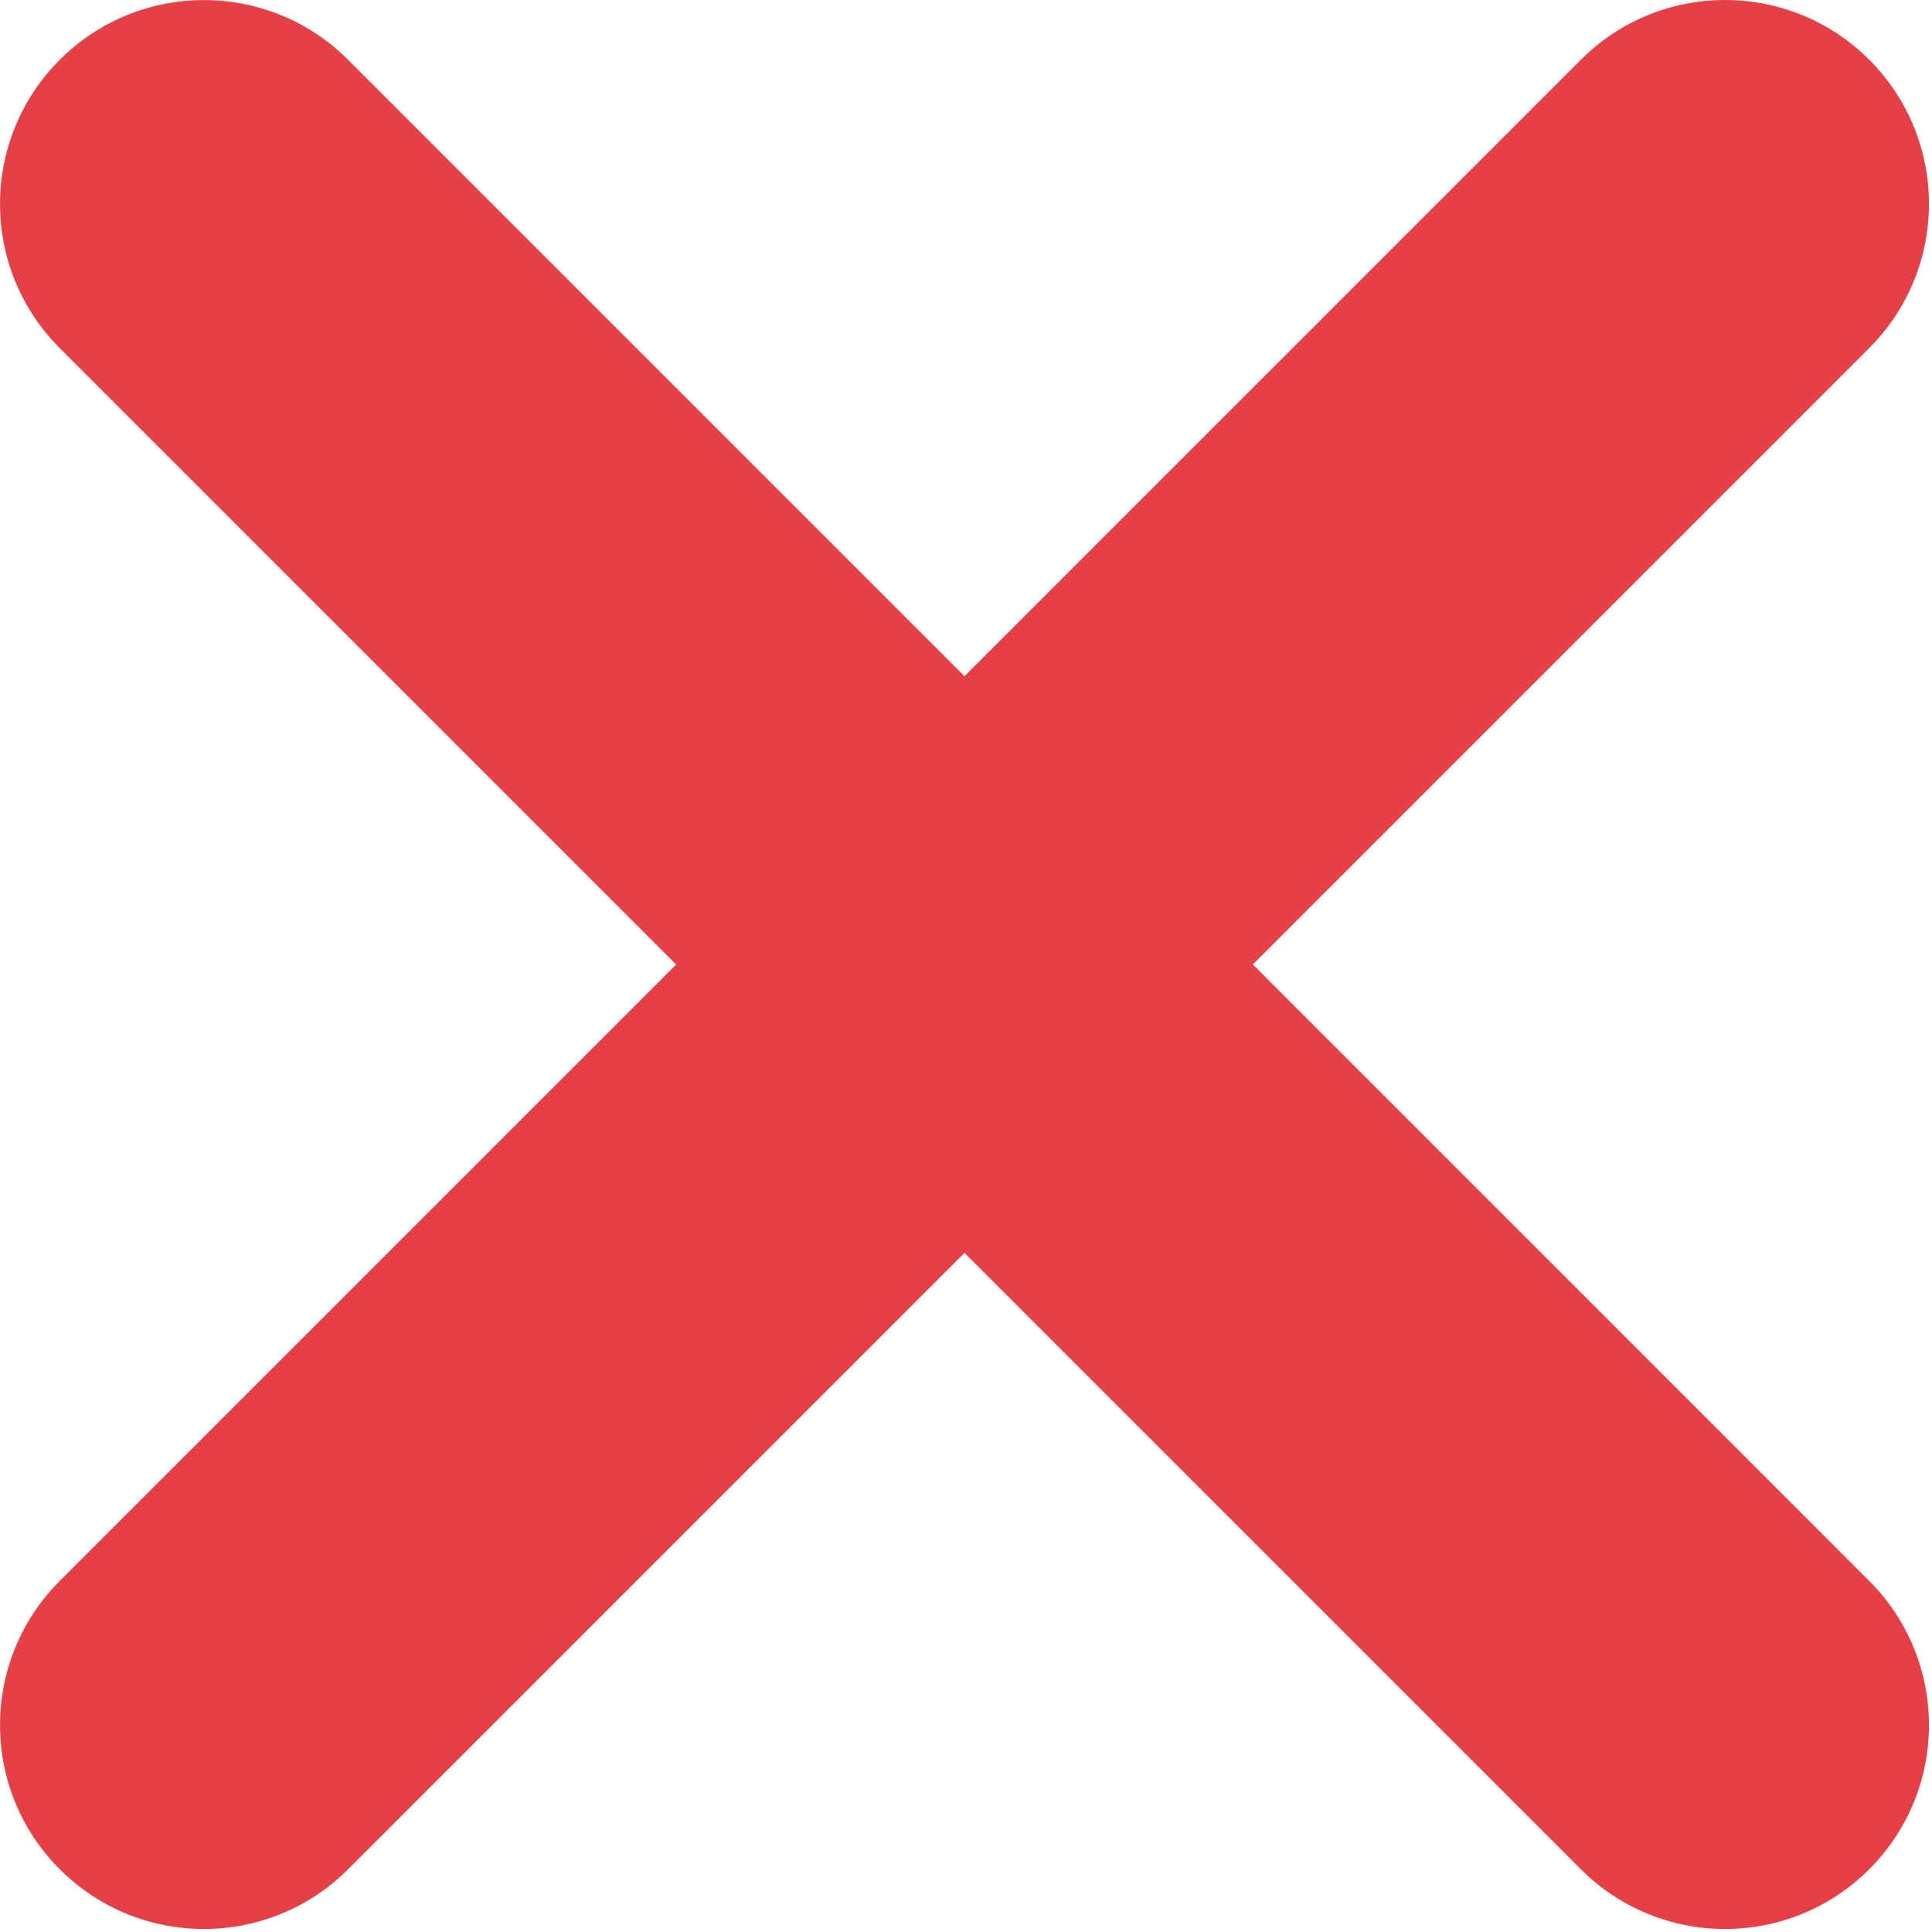 <?xml version="1.0" encoding="UTF-8"?> <svg xmlns="http://www.w3.org/2000/svg" width="613" height="613" viewBox="0 0 613 613" fill="none"> <g clip-path="url(#clip0_650_68)"> <path d="M397.503 306.011L593.081 110.434C618.351 85.165 618.351 44.221 593.081 18.952C567.812 -6.317 526.867 -6.317 501.599 18.952L306.022 214.551L110.445 18.974C85.177 -6.295 44.233 -6.295 18.963 18.974C-6.306 44.243 -6.306 85.187 18.963 110.456L214.54 306.033L18.963 501.61C-6.306 526.879 -6.306 567.823 18.963 593.091C44.233 618.361 85.177 618.361 110.445 593.091L306.022 397.515L501.599 593.091C526.868 618.361 567.813 618.361 593.081 593.091C618.351 567.822 618.351 526.878 593.081 501.61L397.503 306.011Z" fill="#E54047"></path> </g> <defs> <clipPath id="clip0_650_68"> <rect width="612.043" height="612.043" fill="white"></rect> </clipPath> </defs> </svg> 
